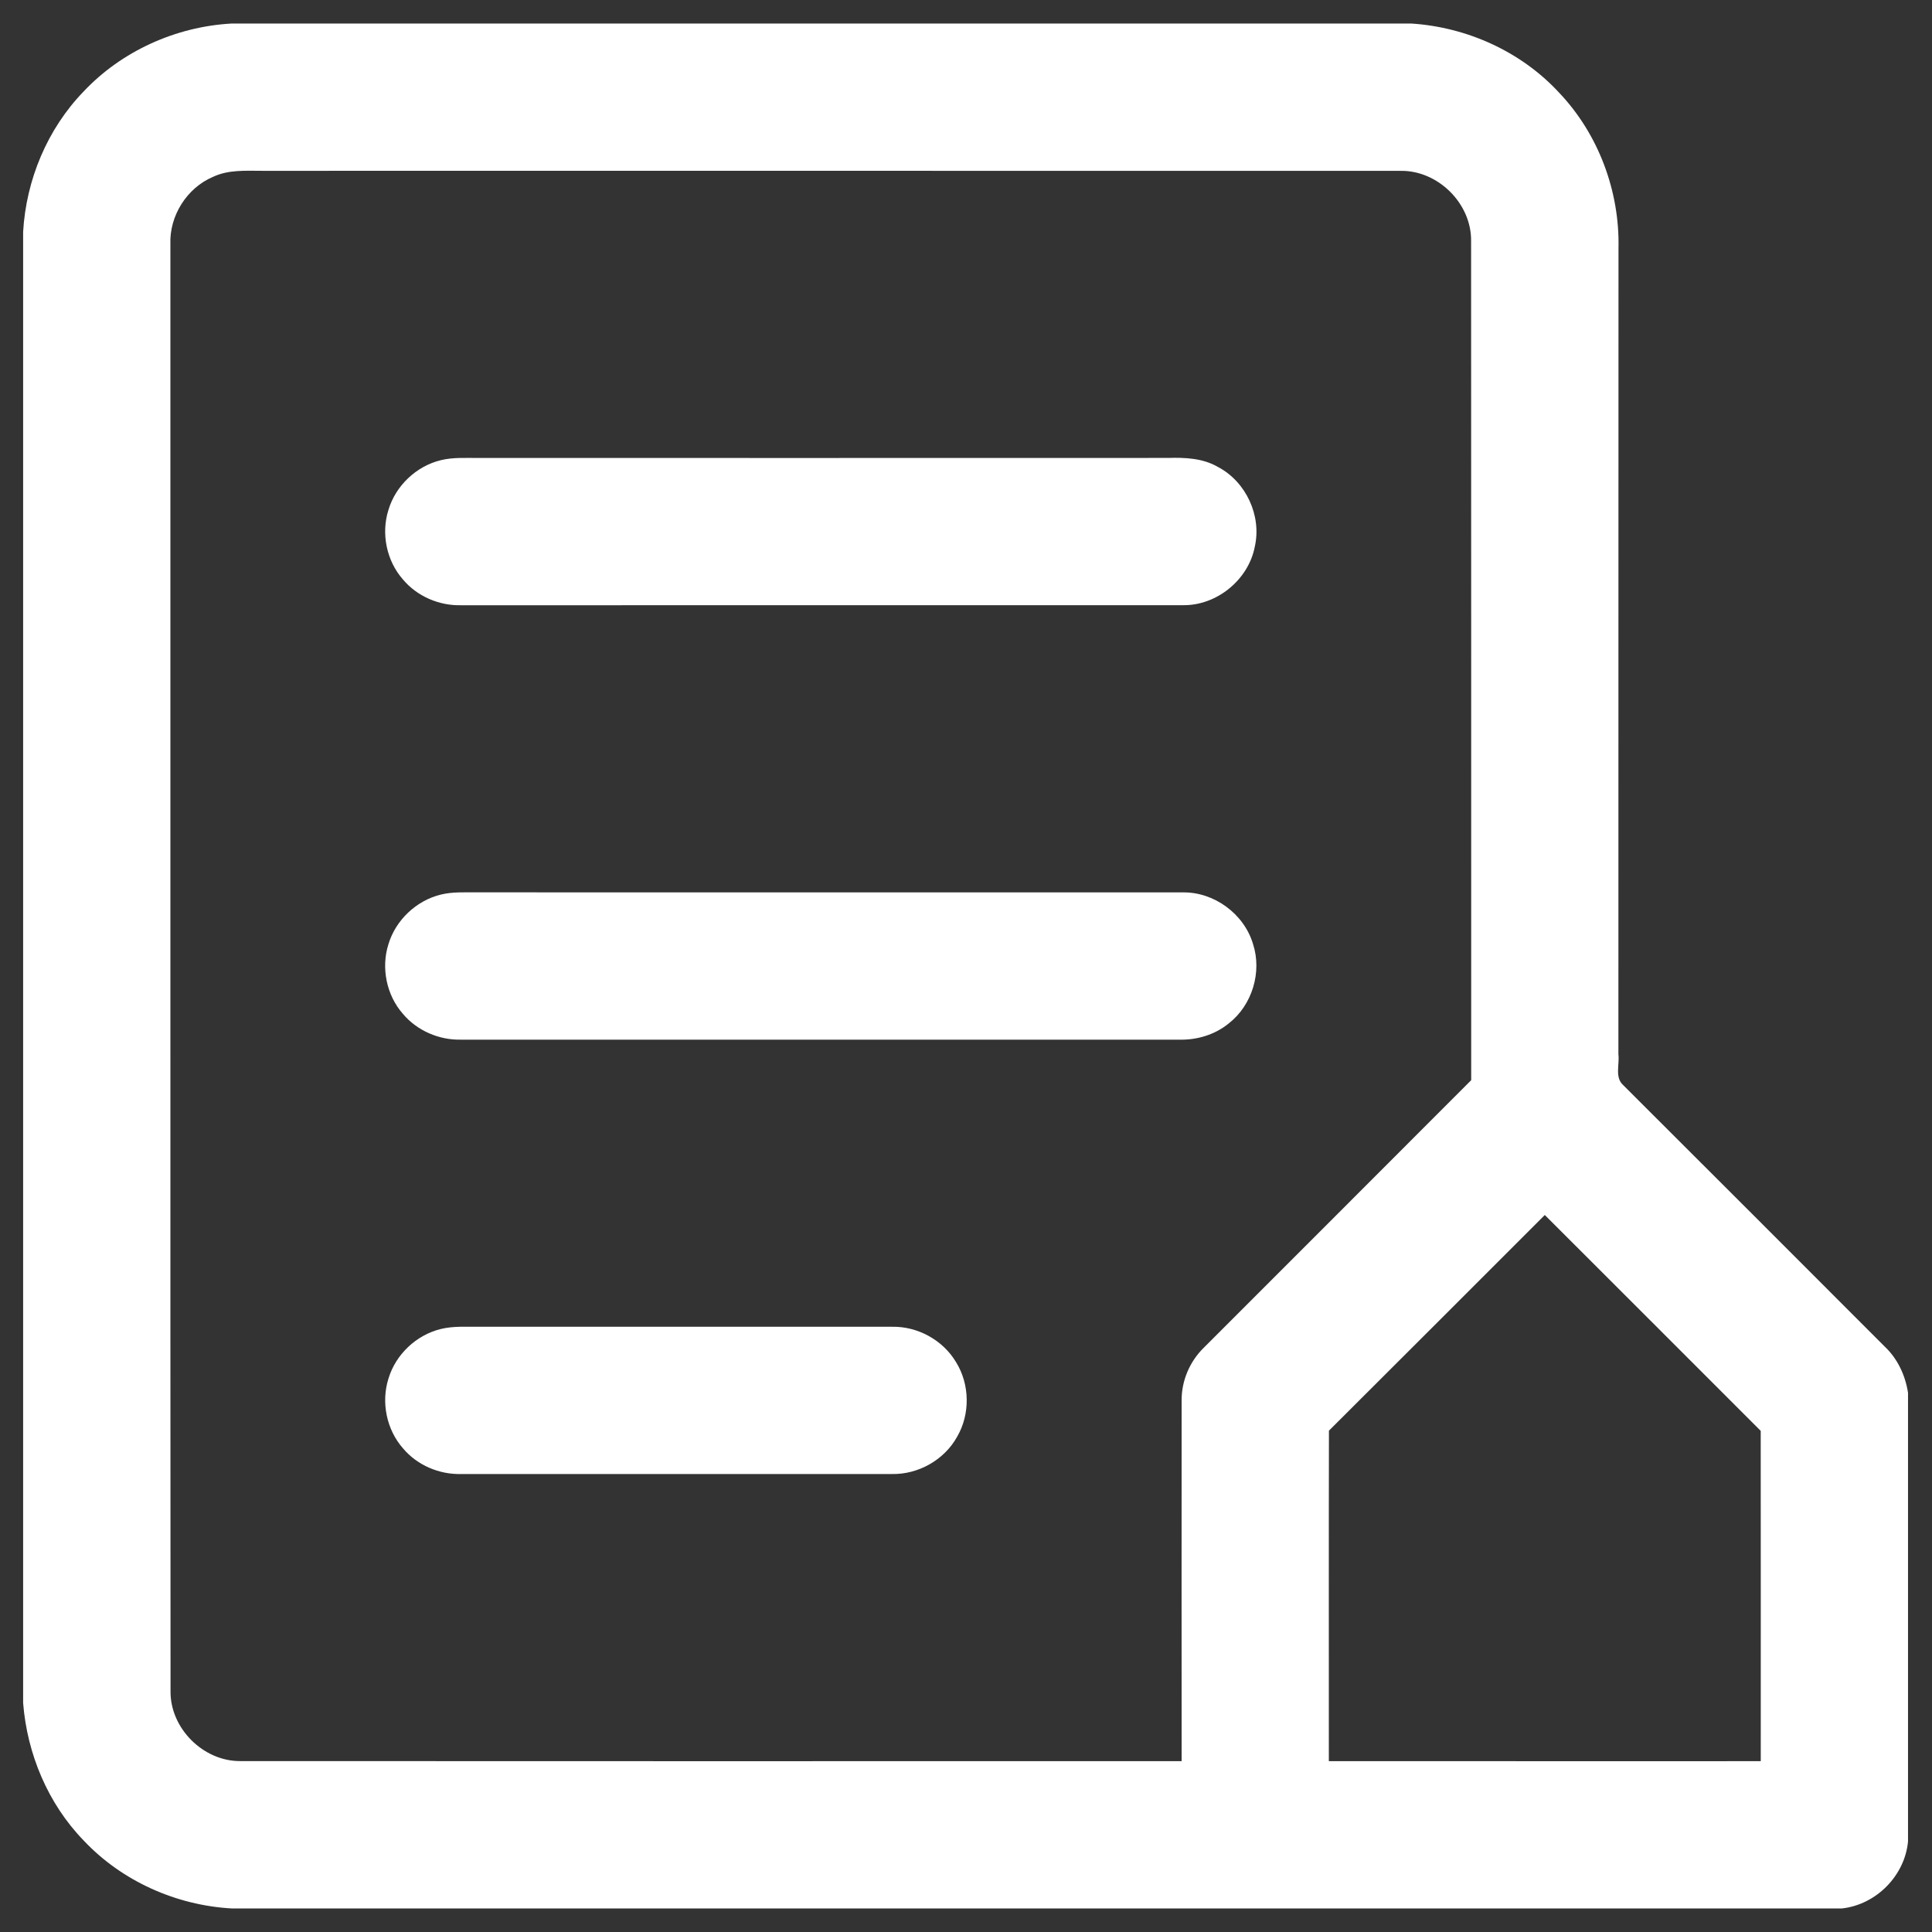 <svg width="41" height="41" viewBox="0 0 41 41" fill="none" xmlns="http://www.w3.org/2000/svg">
<rect x="0" y="0" width="41" height="41" fill="#333333" stroke="none"/>
<path d="M4.907 0.5H29.958C31.136 0.578 32.282 1.095 33.086 1.966C33.92 2.842 34.373 4.055 34.347 5.263C34.344 10.967 34.347 16.671 34.345 22.375C34.372 22.588 34.264 22.863 34.446 23.027C36.297 24.873 38.146 26.724 39.994 28.574C40.269 28.832 40.434 29.186 40.491 29.557V39.08C40.422 39.808 39.815 40.419 39.09 40.5H4.916C3.737 40.434 2.587 39.92 1.776 39.059C1.018 38.278 0.576 37.222 0.491 36.141V4.918C0.555 3.816 1.004 2.738 1.773 1.943C2.583 1.083 3.729 0.567 4.907 0.5ZM4.523 3.752C3.966 3.987 3.592 4.58 3.616 5.184C3.618 15.422 3.613 25.659 3.619 35.896C3.614 36.68 4.313 37.377 5.097 37.373C11.756 37.377 18.416 37.375 25.076 37.374C25.075 34.823 25.074 32.271 25.076 29.72C25.073 29.303 25.247 28.894 25.544 28.603C27.436 26.709 29.33 24.819 31.221 22.923C31.219 16.987 31.223 11.051 31.219 5.114C31.229 4.316 30.51 3.607 29.712 3.626C21.664 3.623 13.615 3.626 5.567 3.625C5.217 3.625 4.849 3.598 4.523 3.752ZM32.783 25.784C31.257 27.31 29.731 28.837 28.202 30.361C28.197 32.699 28.201 35.037 28.2 37.374C31.255 37.376 34.311 37.375 37.366 37.375C37.366 35.038 37.367 32.702 37.365 30.365C35.837 28.838 34.312 27.309 32.783 25.784Z" fill="#FFFFFF"/>
<path d="M9.354 9.766C9.623 9.7 9.903 9.721 10.177 9.719C15.047 9.719 19.917 9.72 24.787 9.718C25.149 9.707 25.53 9.723 25.851 9.912C26.444 10.225 26.777 10.946 26.629 11.6C26.494 12.306 25.819 12.855 25.101 12.843C19.996 12.845 14.89 12.843 9.786 12.844C9.32 12.856 8.852 12.656 8.552 12.298C8.202 11.902 8.084 11.321 8.244 10.819C8.398 10.306 8.834 9.893 9.354 9.766Z" fill="#FFFFFF"/>
<path d="M9.353 18.985C9.598 18.924 9.853 18.938 10.104 18.937C15.102 18.939 20.101 18.936 25.099 18.938C25.764 18.927 26.399 19.392 26.59 20.03C26.786 20.627 26.574 21.329 26.079 21.716C25.785 21.958 25.402 22.073 25.024 22.063C19.944 22.062 14.864 22.063 9.784 22.063C9.318 22.074 8.85 21.873 8.55 21.515C8.202 21.12 8.084 20.54 8.243 20.038C8.397 19.526 8.833 19.113 9.353 18.985Z" fill="#FFFFFF"/>
<path d="M9.356 28.203C9.625 28.137 9.903 28.159 10.176 28.156C13.093 28.157 16.011 28.155 18.928 28.156C19.472 28.144 20.01 28.438 20.288 28.906C20.582 29.378 20.592 30.01 20.311 30.491C20.04 30.981 19.487 31.293 18.927 31.281C15.881 31.282 12.835 31.28 9.789 31.281C9.322 31.294 8.854 31.095 8.553 30.737C8.203 30.34 8.084 29.759 8.244 29.255C8.398 28.742 8.836 28.329 9.356 28.203Z" fill="#FFFFFF"/>
</svg>
